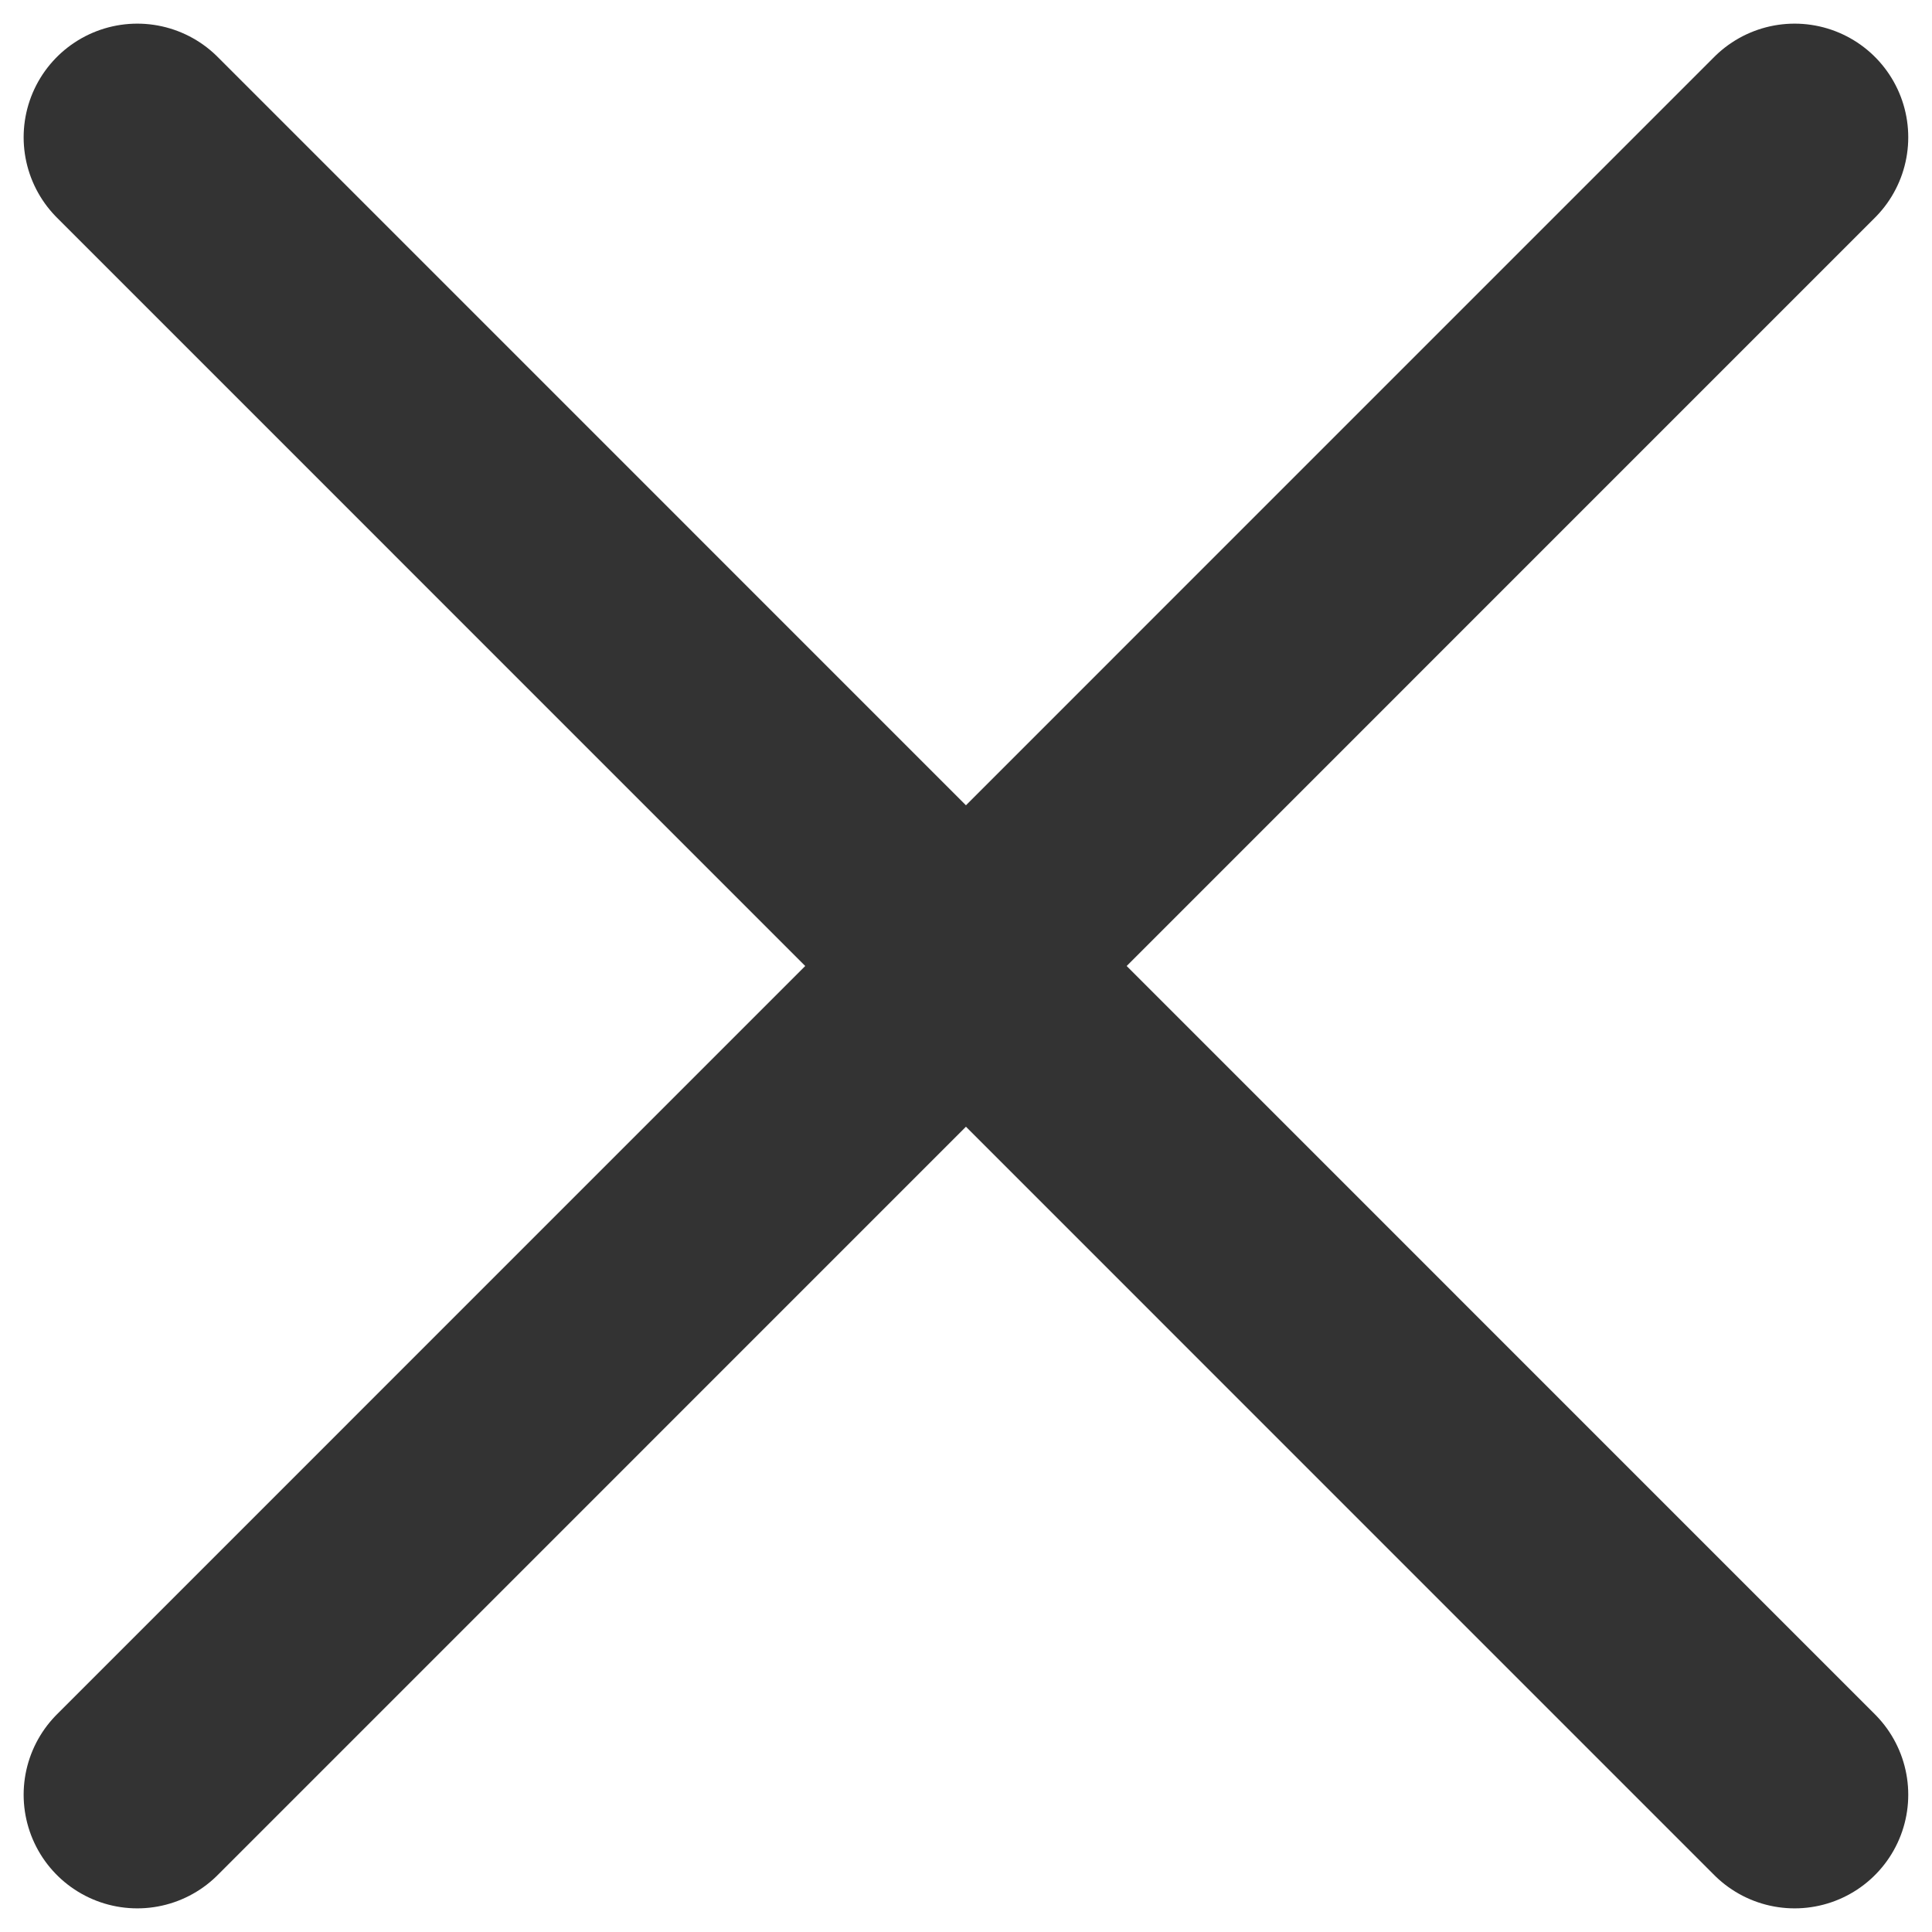 <svg width="17" height="17" viewBox="0 0 17 17" fill="none" xmlns="http://www.w3.org/2000/svg">
<path d="M1.208 1.208L15.791 15.792" stroke="#333333" stroke-width="2" stroke-linecap="round" stroke-linejoin="round"/>
<path d="M1.208 15.792L15.791 1.208" stroke="#333333" stroke-width="2" stroke-linecap="round" stroke-linejoin="round"/>
</svg>
